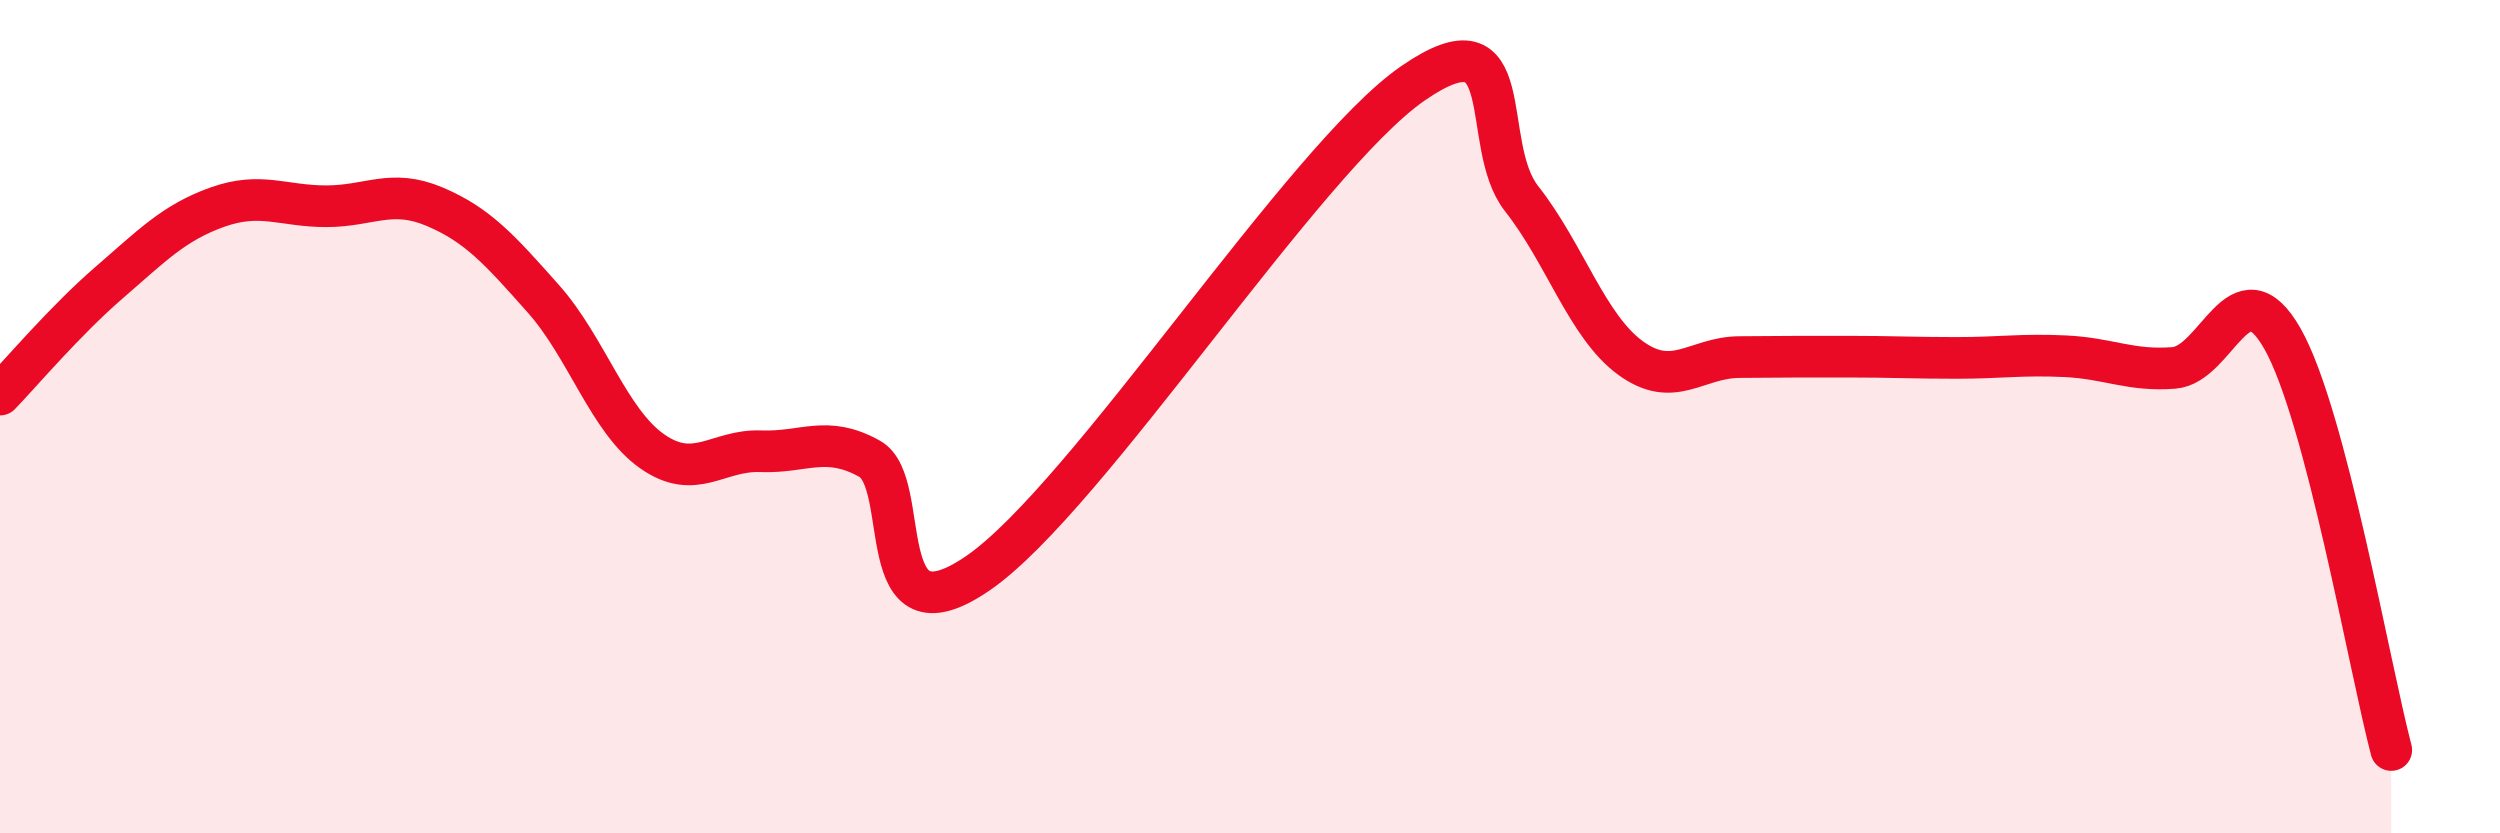 
    <svg width="60" height="20" viewBox="0 0 60 20" xmlns="http://www.w3.org/2000/svg">
      <path
        d="M 0,9.47 C 0.52,8.93 1.57,7.69 2.61,6.79 C 3.65,5.89 4.18,5.34 5.22,4.97 C 6.26,4.6 6.79,4.95 7.83,4.95 C 8.87,4.95 9.39,4.52 10.43,4.96 C 11.47,5.4 12,6 13.04,7.17 C 14.08,8.34 14.61,10.1 15.65,10.83 C 16.69,11.56 17.22,10.79 18.26,10.83 C 19.3,10.87 19.83,10.43 20.87,11.01 C 21.91,11.59 20.87,15.55 23.48,13.75 C 26.09,11.95 31.3,3.8 33.91,2 C 36.52,0.2 35.48,3.45 36.52,4.77 C 37.56,6.09 38.09,7.83 39.13,8.59 C 40.17,9.35 40.7,8.58 41.74,8.57 C 42.78,8.56 43.31,8.56 44.35,8.56 C 45.39,8.56 45.92,8.59 46.96,8.59 C 48,8.59 48.53,8.5 49.57,8.55 C 50.61,8.6 51.13,8.91 52.17,8.83 C 53.21,8.75 53.74,6.3 54.78,8.13 C 55.82,9.96 56.87,16.03 57.39,18L57.39 20L0 20Z"
        fill="#EB0A25"
        opacity="0.1"
        stroke-linecap="round"
        stroke-linejoin="round"
      />
      <path
        d="M 0,9.47 C 0.52,8.93 1.57,7.69 2.61,6.79 C 3.65,5.89 4.18,5.34 5.22,4.97 C 6.26,4.6 6.79,4.95 7.83,4.95 C 8.87,4.95 9.39,4.52 10.43,4.96 C 11.47,5.4 12,6 13.04,7.17 C 14.08,8.34 14.61,10.1 15.65,10.83 C 16.69,11.56 17.22,10.79 18.26,10.83 C 19.3,10.87 19.83,10.43 20.87,11.01 C 21.91,11.59 20.87,15.55 23.48,13.75 C 26.09,11.95 31.3,3.8 33.91,2 C 36.52,0.2 35.48,3.45 36.52,4.77 C 37.56,6.09 38.09,7.83 39.13,8.59 C 40.17,9.35 40.7,8.58 41.74,8.57 C 42.78,8.56 43.31,8.56 44.35,8.56 C 45.39,8.56 45.92,8.59 46.96,8.59 C 48,8.59 48.53,8.5 49.57,8.55 C 50.61,8.6 51.13,8.91 52.17,8.83 C 53.21,8.75 53.74,6.3 54.78,8.13 C 55.82,9.96 56.87,16.03 57.39,18"
        stroke="#EB0A25"
        stroke-width="1"
        fill="none"
        stroke-linecap="round"
        stroke-linejoin="round"
      />
    </svg>
  